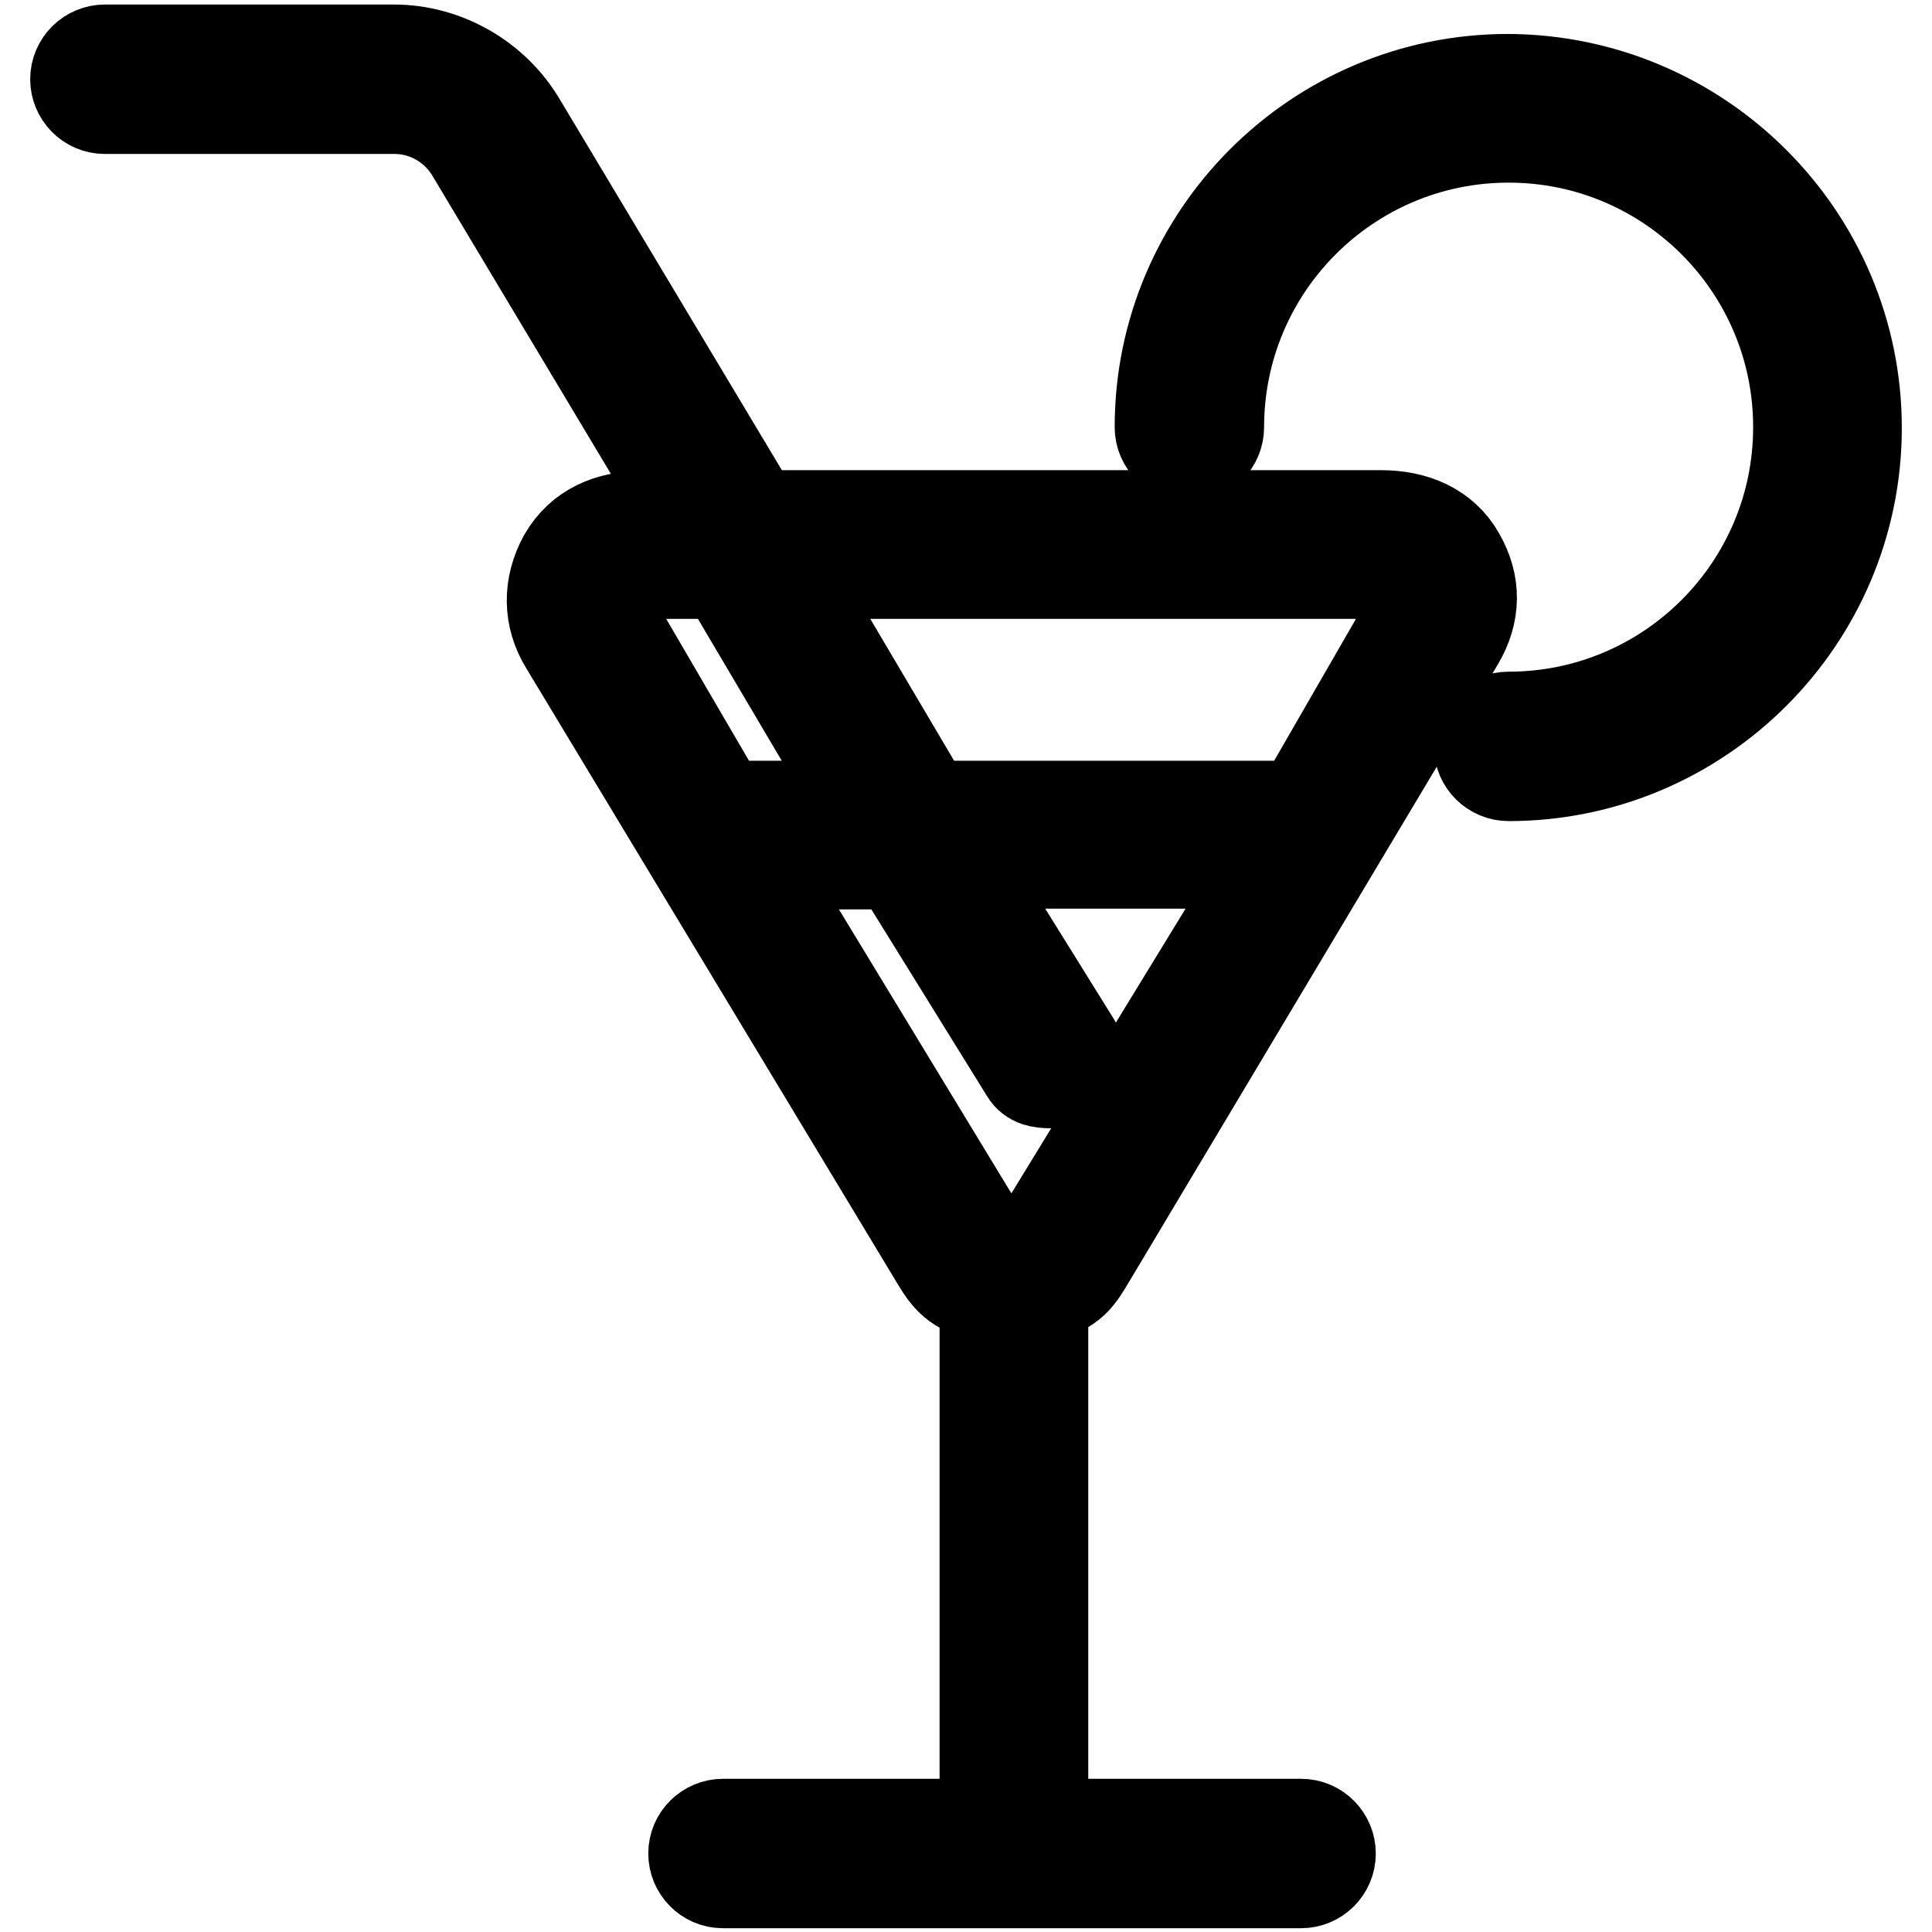 <?xml version="1.0" encoding="utf-8"?>
<!-- Svg Vector Icons : http://www.onlinewebfonts.com/icon -->
<!DOCTYPE svg PUBLIC "-//W3C//DTD SVG 1.1//EN" "http://www.w3.org/Graphics/SVG/1.1/DTD/svg11.dtd">
<svg version="1.1" xmlns="http://www.w3.org/2000/svg" xmlns:xlink="http://www.w3.org/1999/xlink" x="0px" y="0px" viewBox="0 0 256 256" enable-background="new 0 0 256 256" xml:space="preserve">
<g> <path stroke-width="12" fill-opacity="0" stroke="#000000"  d="M183,68.3h-82.8L69,16.2c-3.5-5.9-10-9.6-16.8-9.6H13.9c-2.1,0-3.9,1.7-3.9,3.9c0,2.1,1.7,3.9,3.9,3.9h38.4 c4.2,0,8.1,2.3,10.2,5.9l28.8,48.1h-6.2c-4.4,0-8.2,1.6-10.4,5.4c-2.1,3.8-2.1,8,0.2,11.7l49.1,81.4c1.5,2.5,2.6,4,6.5,4.9v69.9 H95.8c-2.1,0-3.9,1.7-3.9,3.9c0,2.1,1.7,3.9,3.9,3.9h76.6c2.1,0,3.9-1.7,3.9-3.9c0-2.1-1.7-3.9-3.9-3.9h-34.2v-69.9 c3.9-0.9,4.8-2.6,6.3-5.1L193.3,85c2.2-3.7,2.3-7.6,0.1-11.4C191.3,69.9,187.4,68.3,183,68.3z M81.4,77.5c0.4-0.6,1.5-1.5,3.7-1.5 h10.8l18.2,30.8H95.8L81.5,82.3C80.3,80.4,81,78.1,81.4,77.5z M137.7,163.6c-1.1,1.9-2.9,1.6-3.6,1.6c-0.7,0-2.5,0.5-3.6-1.3 l-30-49.4h18.3l17.1,27.6c0.7,1.2,2,1.4,3.3,1.4c0.7,0,1.4-0.4,2-0.8c1.8-1.1,2.4-2.6,1.3-4.5l-14.8-23.8h40.1L137.7,163.6z  M186.6,82l-14.3,24.8H123L104.8,76H183c2.2,0,3.3,1.3,3.7,2C187.1,78.6,187.8,80.1,186.6,82z M246,56.7 c0,25.4-20.7,46.1-46.1,46.1c-2.1,0-3.9-1.7-3.9-3.9s1.7-3.9,3.9-3.9c21.2,0,38.4-17.2,38.4-38.4c0-21.2-17.2-38.4-38.4-38.4 c-21.2,0-38.4,17.2-38.4,38.4c0,2.1-1.7,3.9-3.9,3.9c-2.1,0-3.9-1.7-3.9-3.9c0-25.4,20.7-46.1,46.1-46.1 C225.3,10.6,246,31.3,246,56.7z"/></g>
</svg>